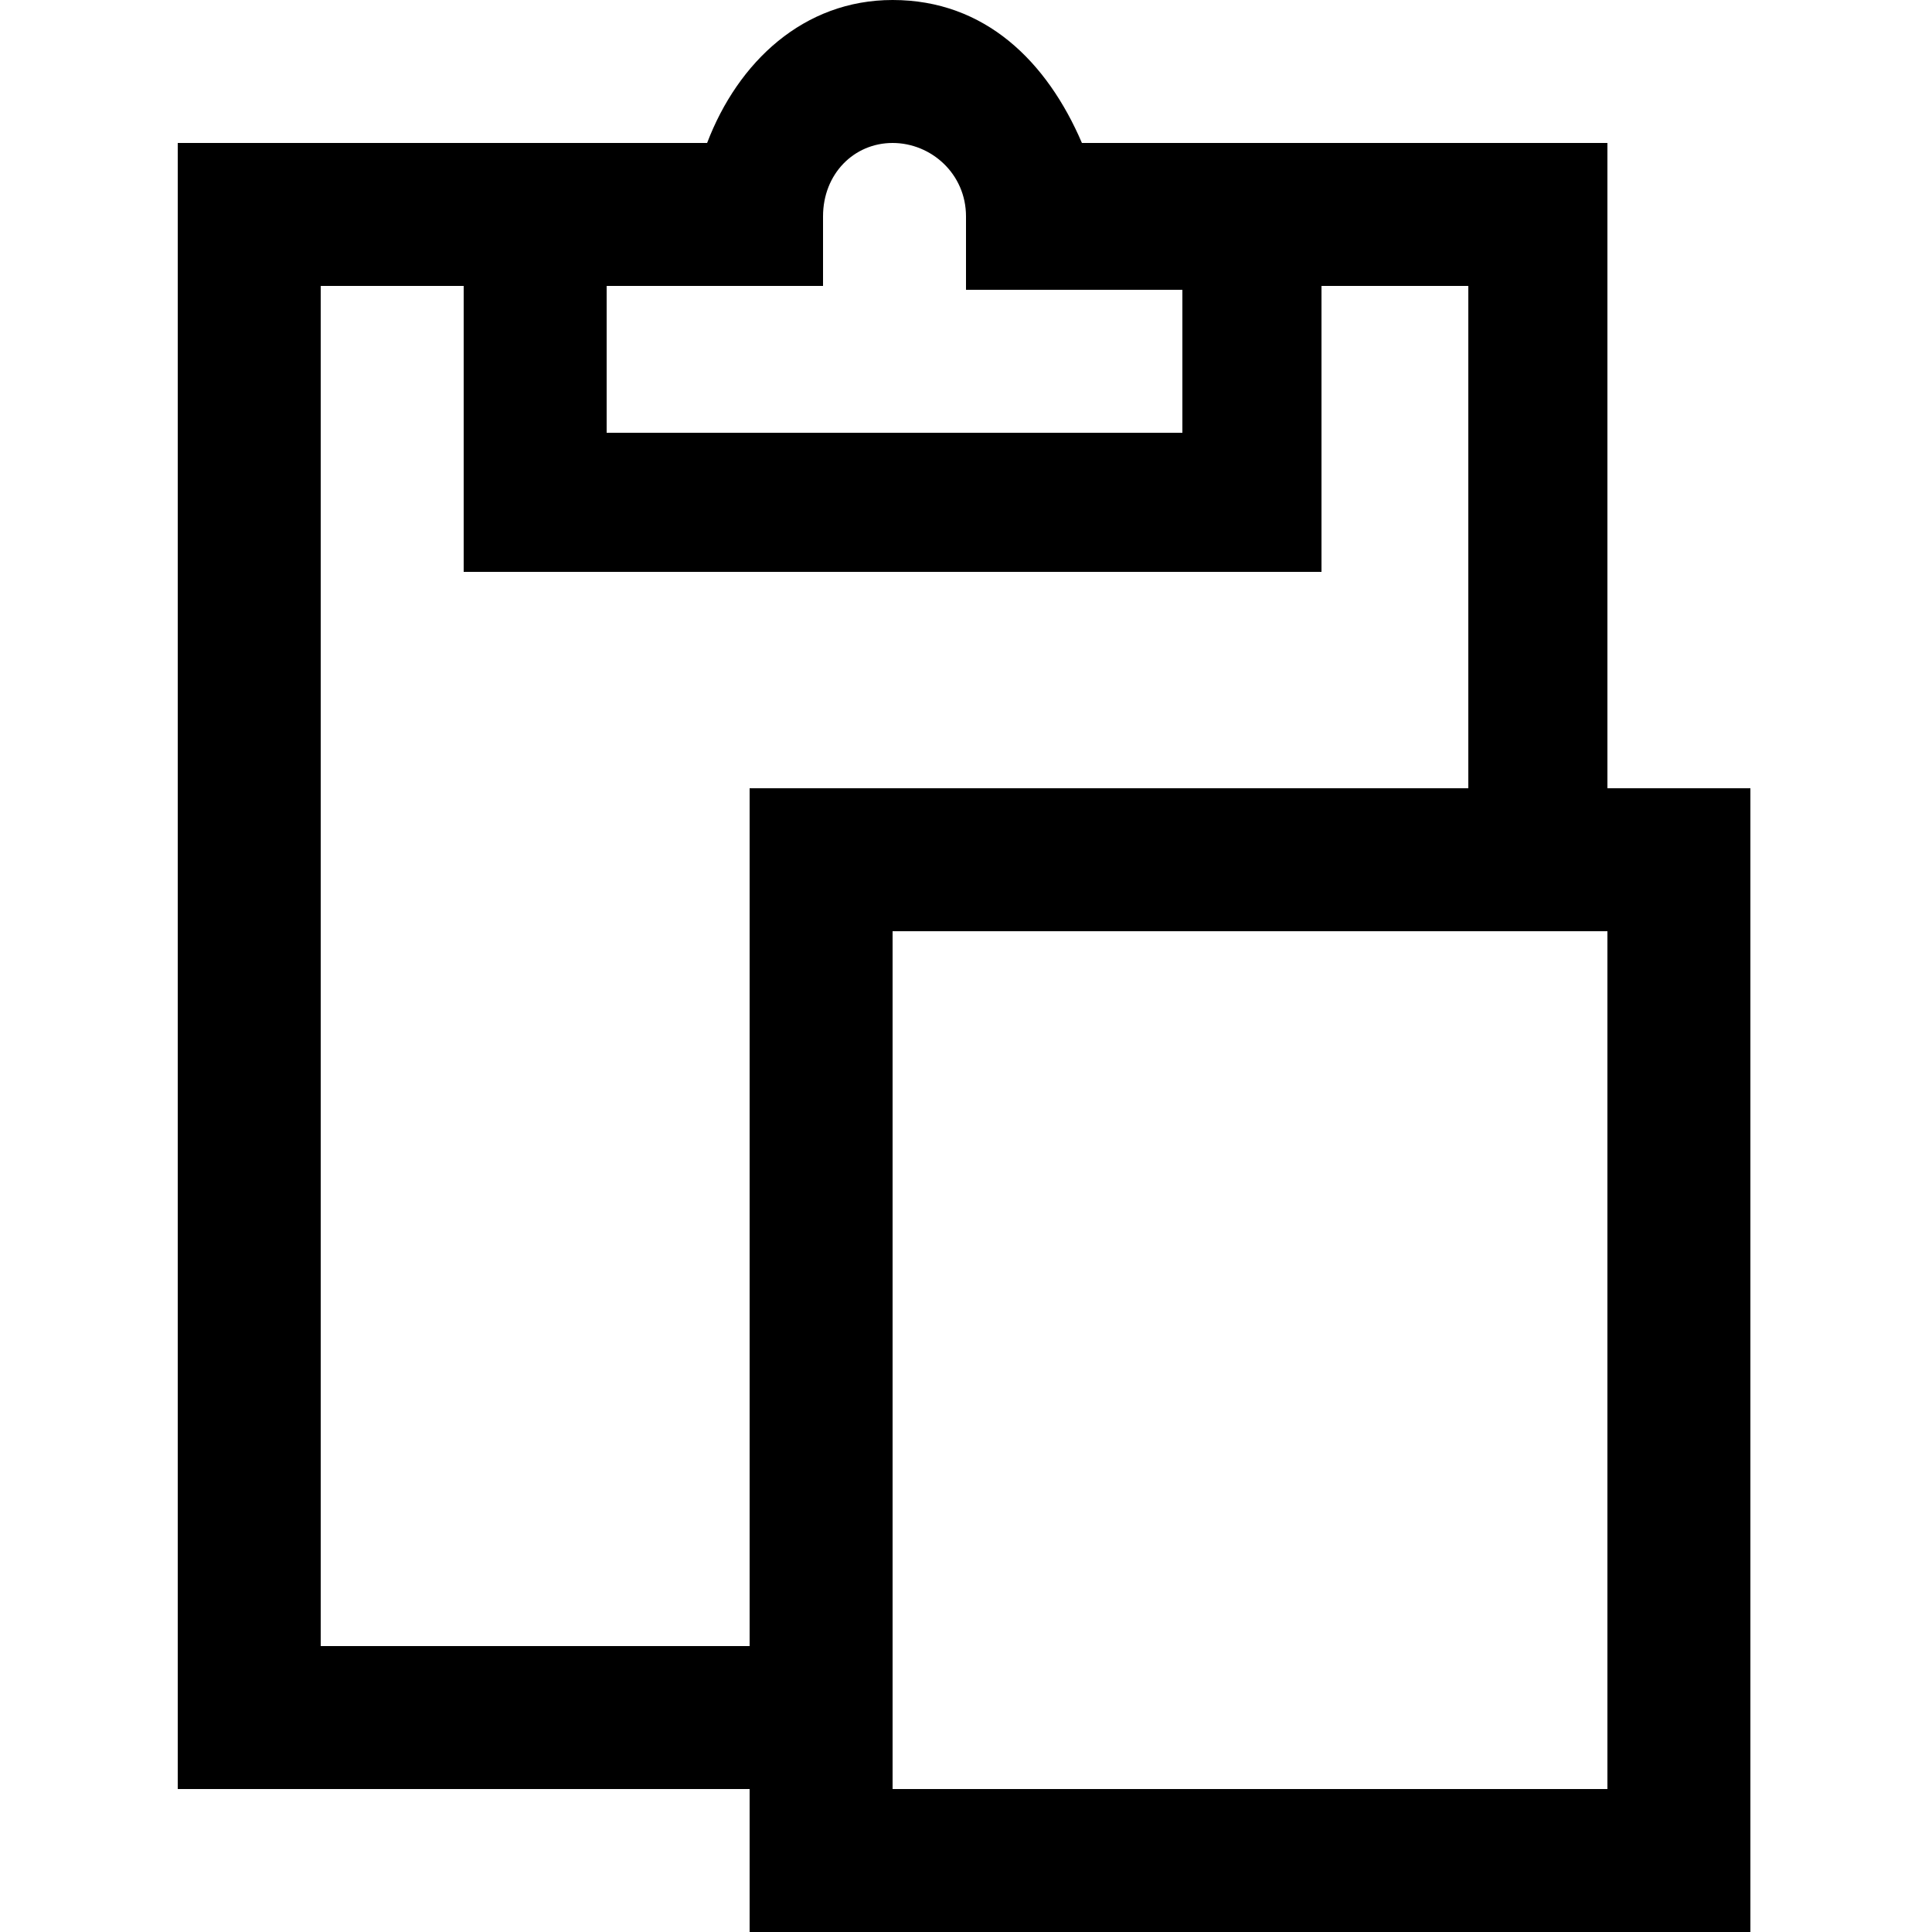 <?xml version="1.0" encoding="utf-8"?>
<!-- Generator: Adobe Illustrator 24.1.0, SVG Export Plug-In . SVG Version: 6.00 Build 0)  -->
<svg version="1.1" id="Layer_1" xmlns="http://www.w3.org/2000/svg" xmlns:xlink="http://www.w3.org/1999/xlink" x="0px" y="0px"
	 viewBox="0 0 50 50" style="enable-background:new 0 0 50 50;" xml:space="preserve">
<path d="M23.1,0c-2.3,0-4,1.6-4.8,3.7H4.6v42.6h14.8V50h25.9V20.4h-3.7V3.7H28C27.1,1.6,25.5,0,23.1,0z M23.1,3.7
	c1,0,1.9,0.8,1.9,1.9v1.9h5.6v3.7H15.7V7.4h5.6V5.6C21.3,4.5,22.1,3.7,23.1,3.7z M8.3,7.4H12v7.4h22.2V7.4H38v13H19.4v22.2H8.3V7.4z
	 M23.1,24.1h18.5v22.2H23.1V24.1z"/>
</svg>

